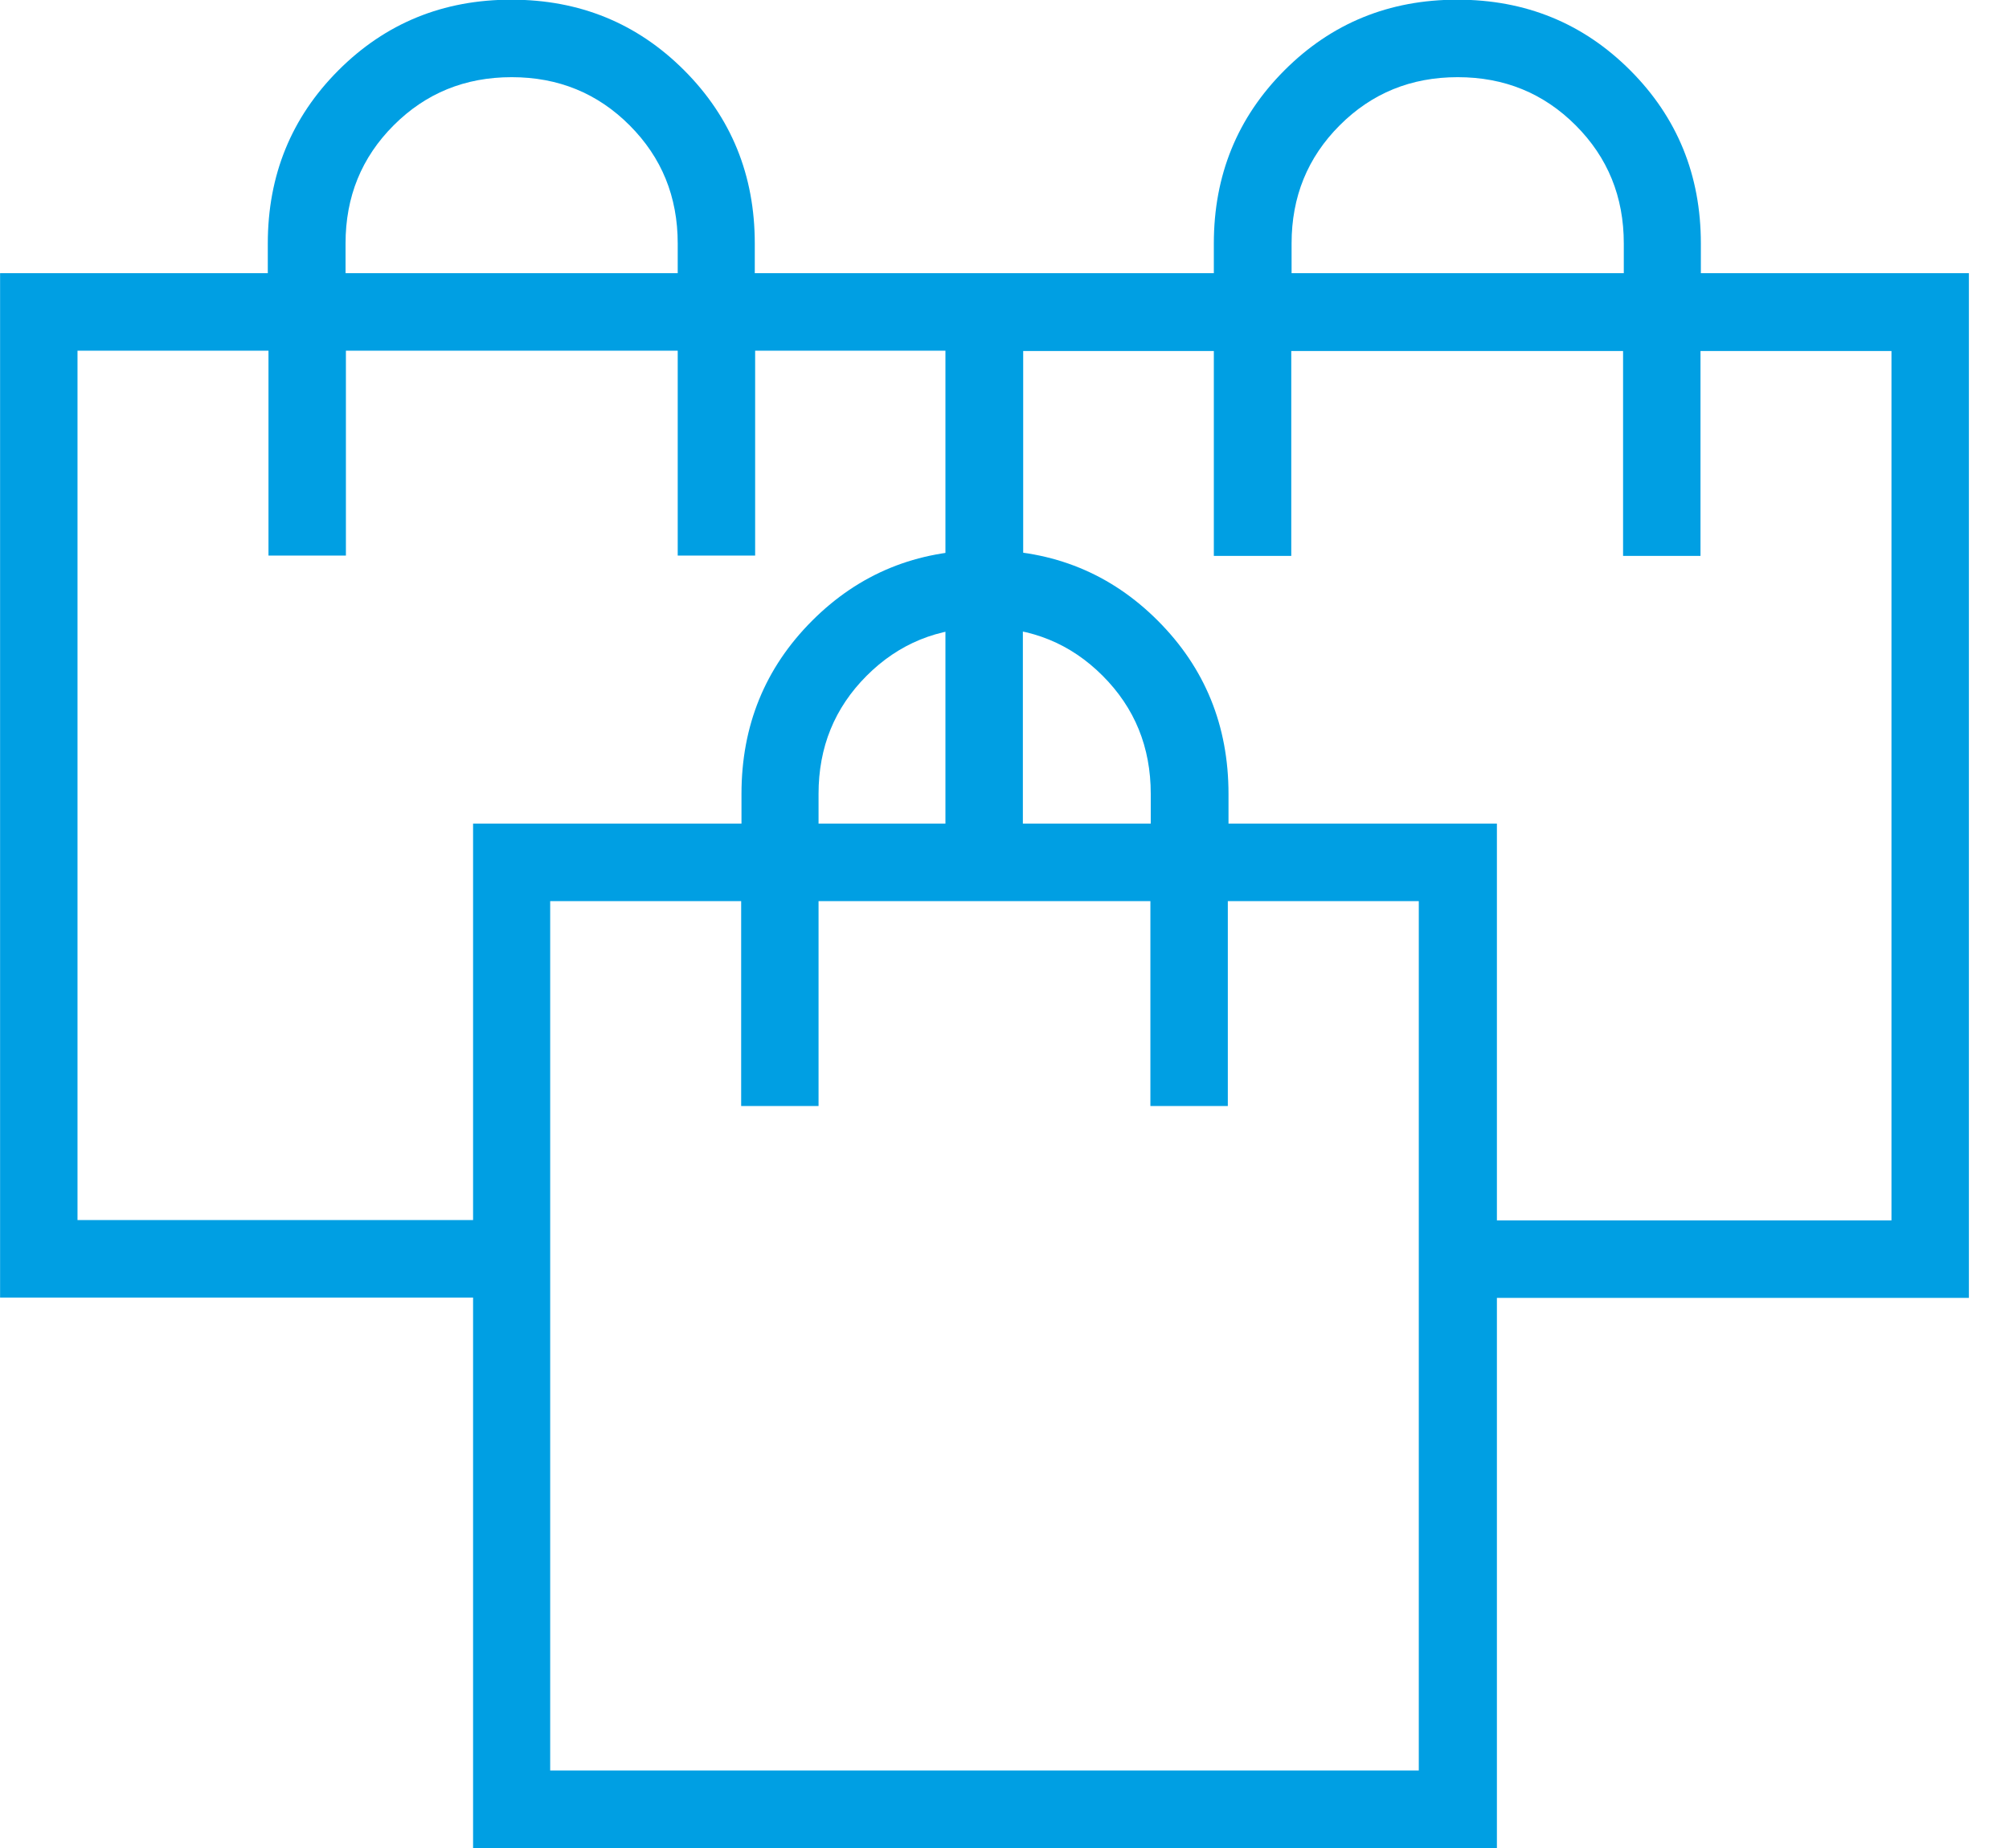 <svg width="50" height="46" viewBox="0 0 50 46" fill="none" xmlns="http://www.w3.org/2000/svg">
<g clip-path="url(#clip0_598_419)">
<path d="M11.774 46V20.501H18.454V19.762C18.454 18.062 19.04 16.625 20.211 15.452C21.383 14.279 22.817 13.693 24.515 13.693C26.212 13.693 27.647 14.279 28.818 15.452C29.989 16.625 30.575 18.062 30.575 19.762V20.501H37.255V46H11.791H11.774ZM13.701 44.071H35.311V22.43H30.558V27.53H28.631V22.43H20.372V27.53H18.446V22.43H13.693V44.071H13.701ZM20.381 20.501H28.64V19.762C28.64 18.597 28.241 17.62 27.443 16.821C26.645 16.022 25.669 15.622 24.506 15.622C23.343 15.622 22.367 16.022 21.569 16.821C20.771 17.62 20.372 18.597 20.372 19.762V20.501H20.381Z" fill="#009FE3"/>
<path d="M42.331 6.8V6.06C42.331 4.361 41.745 2.924 40.574 1.751C39.402 0.578 37.968 -0.008 36.27 -0.008C34.573 -0.008 33.138 0.578 31.967 1.751C30.796 2.924 30.21 4.361 30.21 6.06V6.8H23.53V21.062C24.175 21.105 24.82 21.232 25.457 21.36V8.738H30.21V13.838H32.137V8.738H40.395V13.838H42.322V8.738H47.075V30.378H36.058C36.177 31.007 36.186 31.661 36.177 32.307H49.002V6.8H42.322H42.331ZM40.404 6.8H32.145V6.06C32.145 4.896 32.544 3.919 33.342 3.12C34.14 2.321 35.116 1.921 36.279 1.921C37.442 1.921 38.418 2.321 39.216 3.12C40.014 3.919 40.413 4.896 40.413 6.06V6.8H40.404Z" fill="#009FE3"/>
<path d="M18.785 6.8V6.06C18.785 4.361 18.2 2.924 17.029 1.751C15.857 0.578 14.423 -0.008 12.725 -0.008C11.028 -0.008 9.593 0.578 8.422 1.751C7.251 2.924 6.665 4.361 6.665 6.06V6.8H0.002V32.299H12.819C12.802 31.729 12.776 31.168 12.725 30.599C12.725 30.514 12.742 30.446 12.759 30.369H1.929V8.729H6.682V13.829H8.609V8.729H16.867V13.829H18.794V8.729H23.547V14.305C23.649 14.263 23.759 14.237 23.87 14.237H25.465V6.8H18.785ZM16.859 6.8H8.6V6.06C8.6 4.896 8.999 3.919 9.797 3.12C10.595 2.321 11.571 1.921 12.734 1.921C13.896 1.921 14.873 2.321 15.67 3.12C16.468 3.919 16.867 4.896 16.867 6.06V6.8H16.859Z" fill="#009FE3"/>
</g>
<defs>
<clipPath id="clip0_598_419">
<rect width="49" height="46" fill="white" transform="translate(0.002)"/>
</clipPath>
</defs>
</svg>
